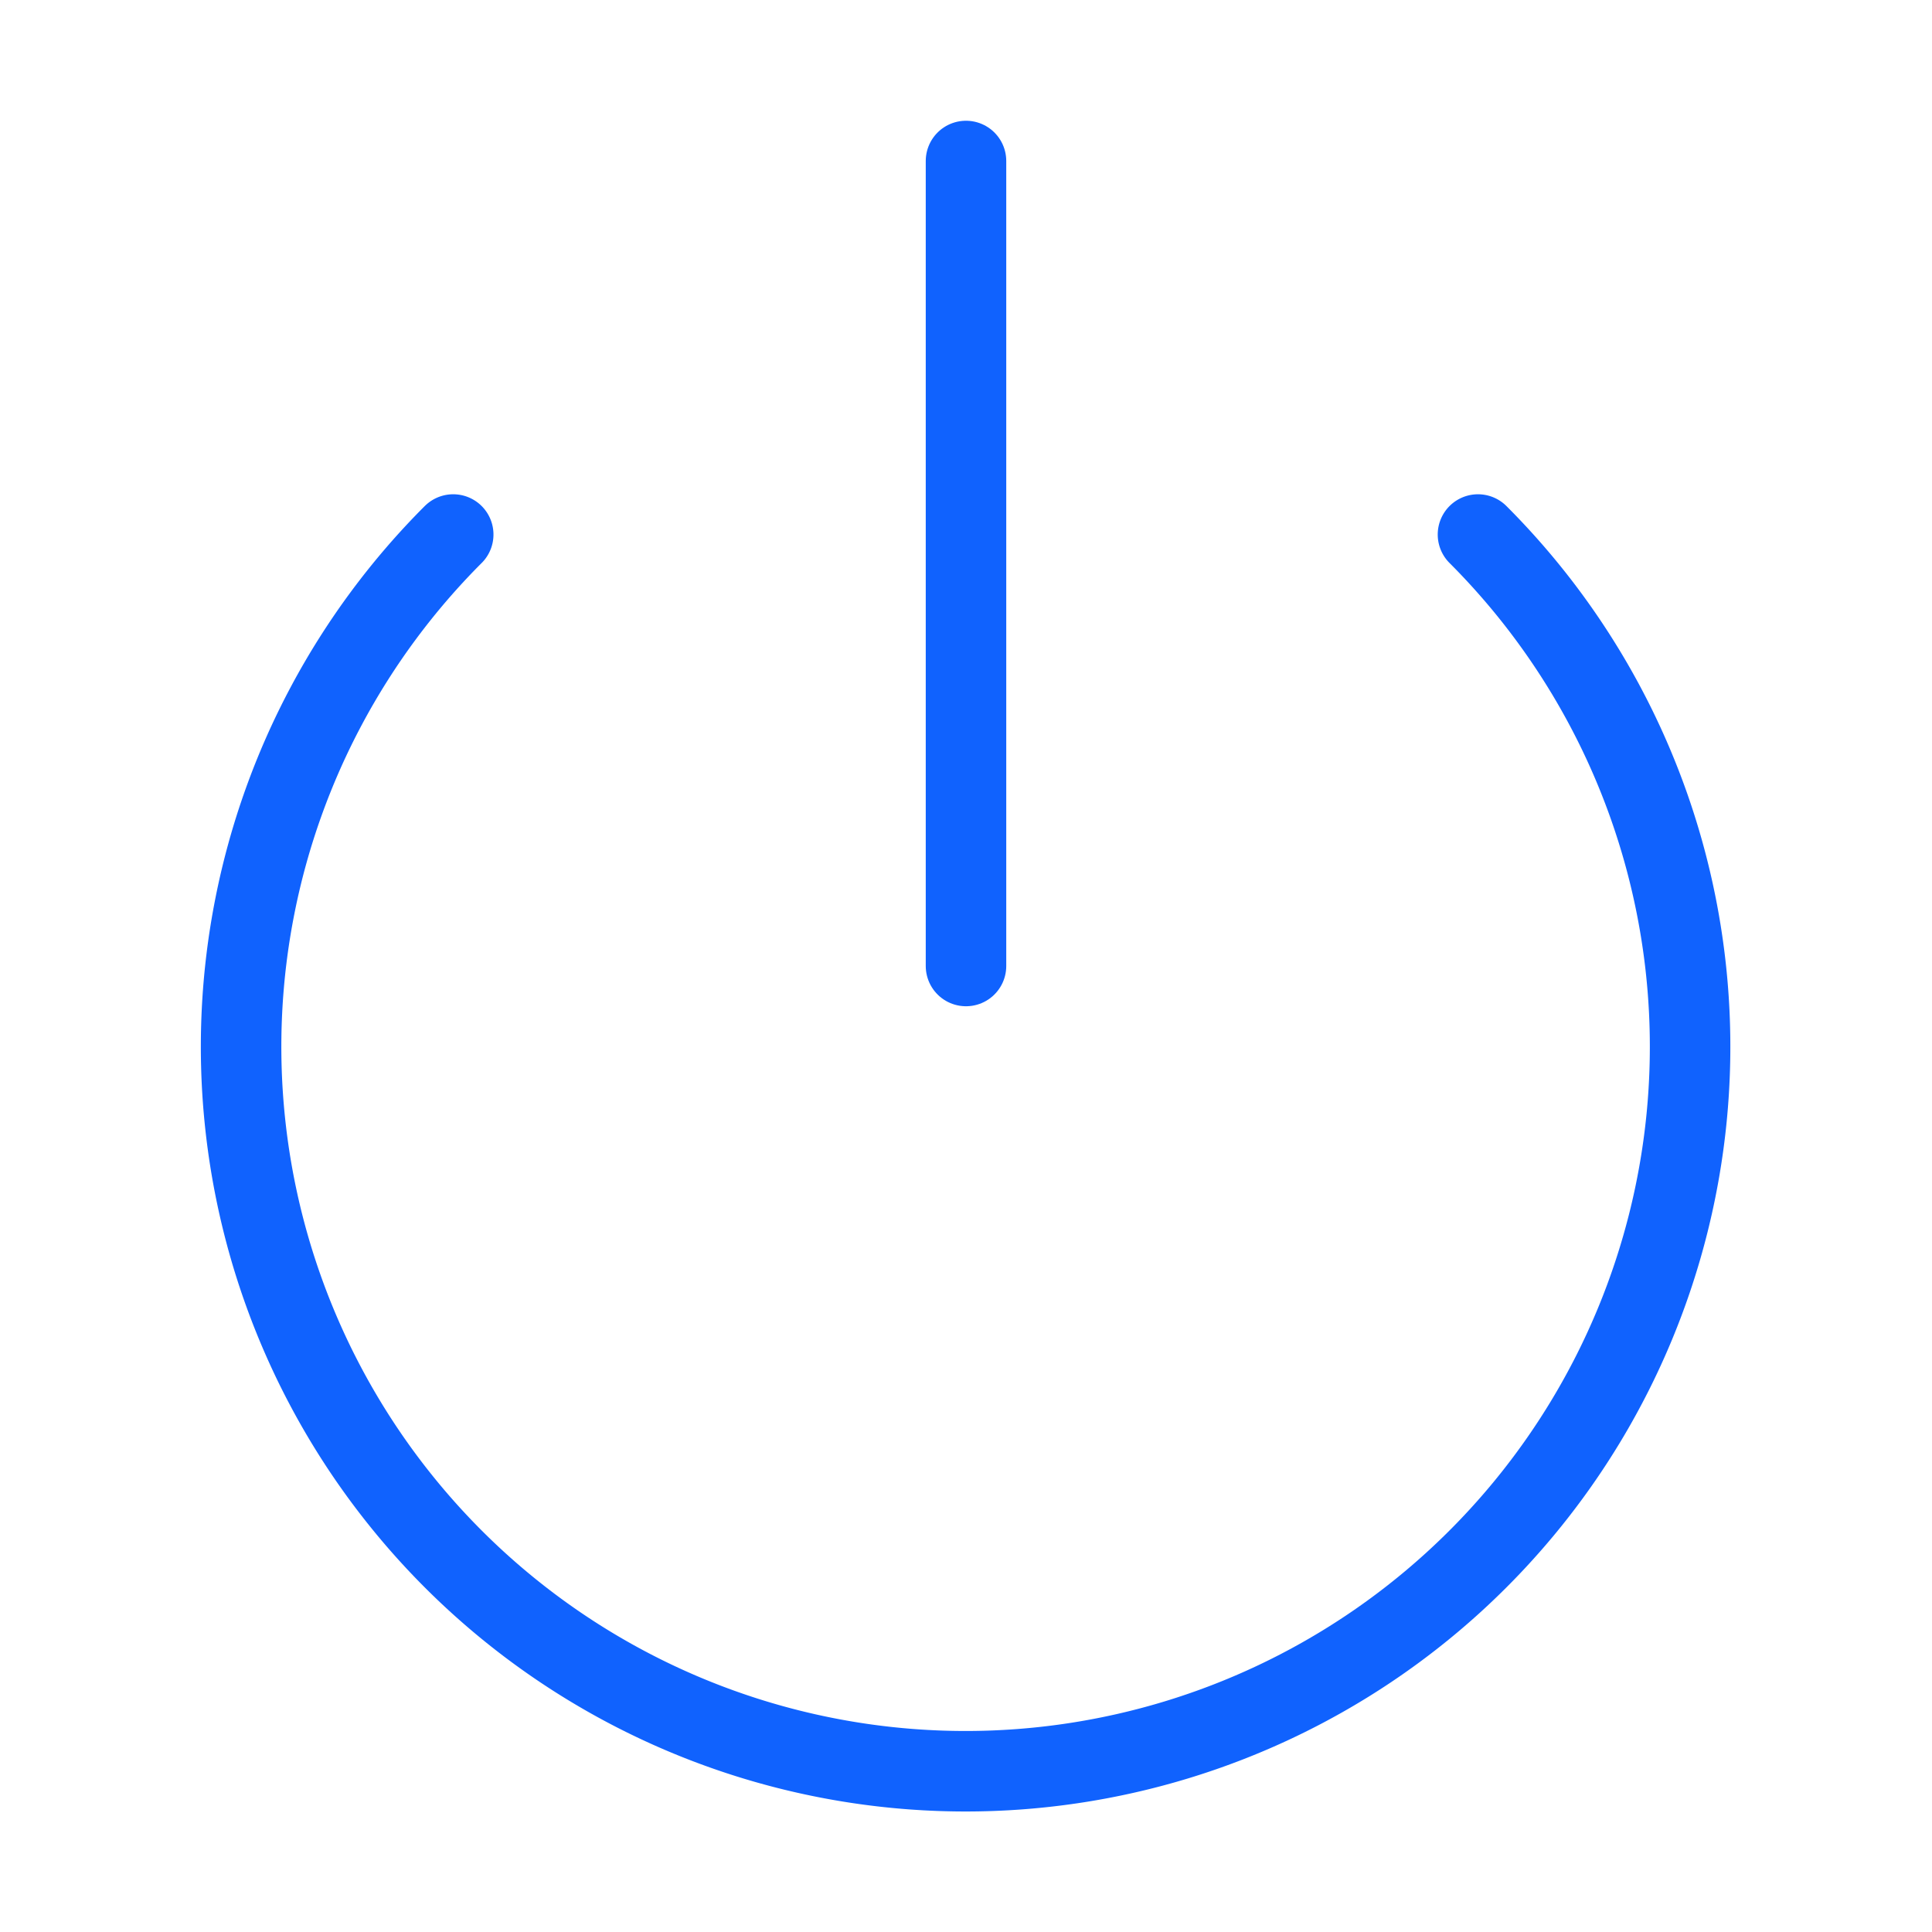<svg xmlns="http://www.w3.org/2000/svg" width="40" height="40" viewBox="0 0 24 24" fill="none" stroke="#1062fe" stroke-width="1" stroke-linecap="round" stroke-linejoin="round" class="feather feather-power"><path d="M18.36 6.64a9 9 0 1 1-12.73 0"></path><line x1="12" y1="2" x2="12" y2="12"></line></svg>
